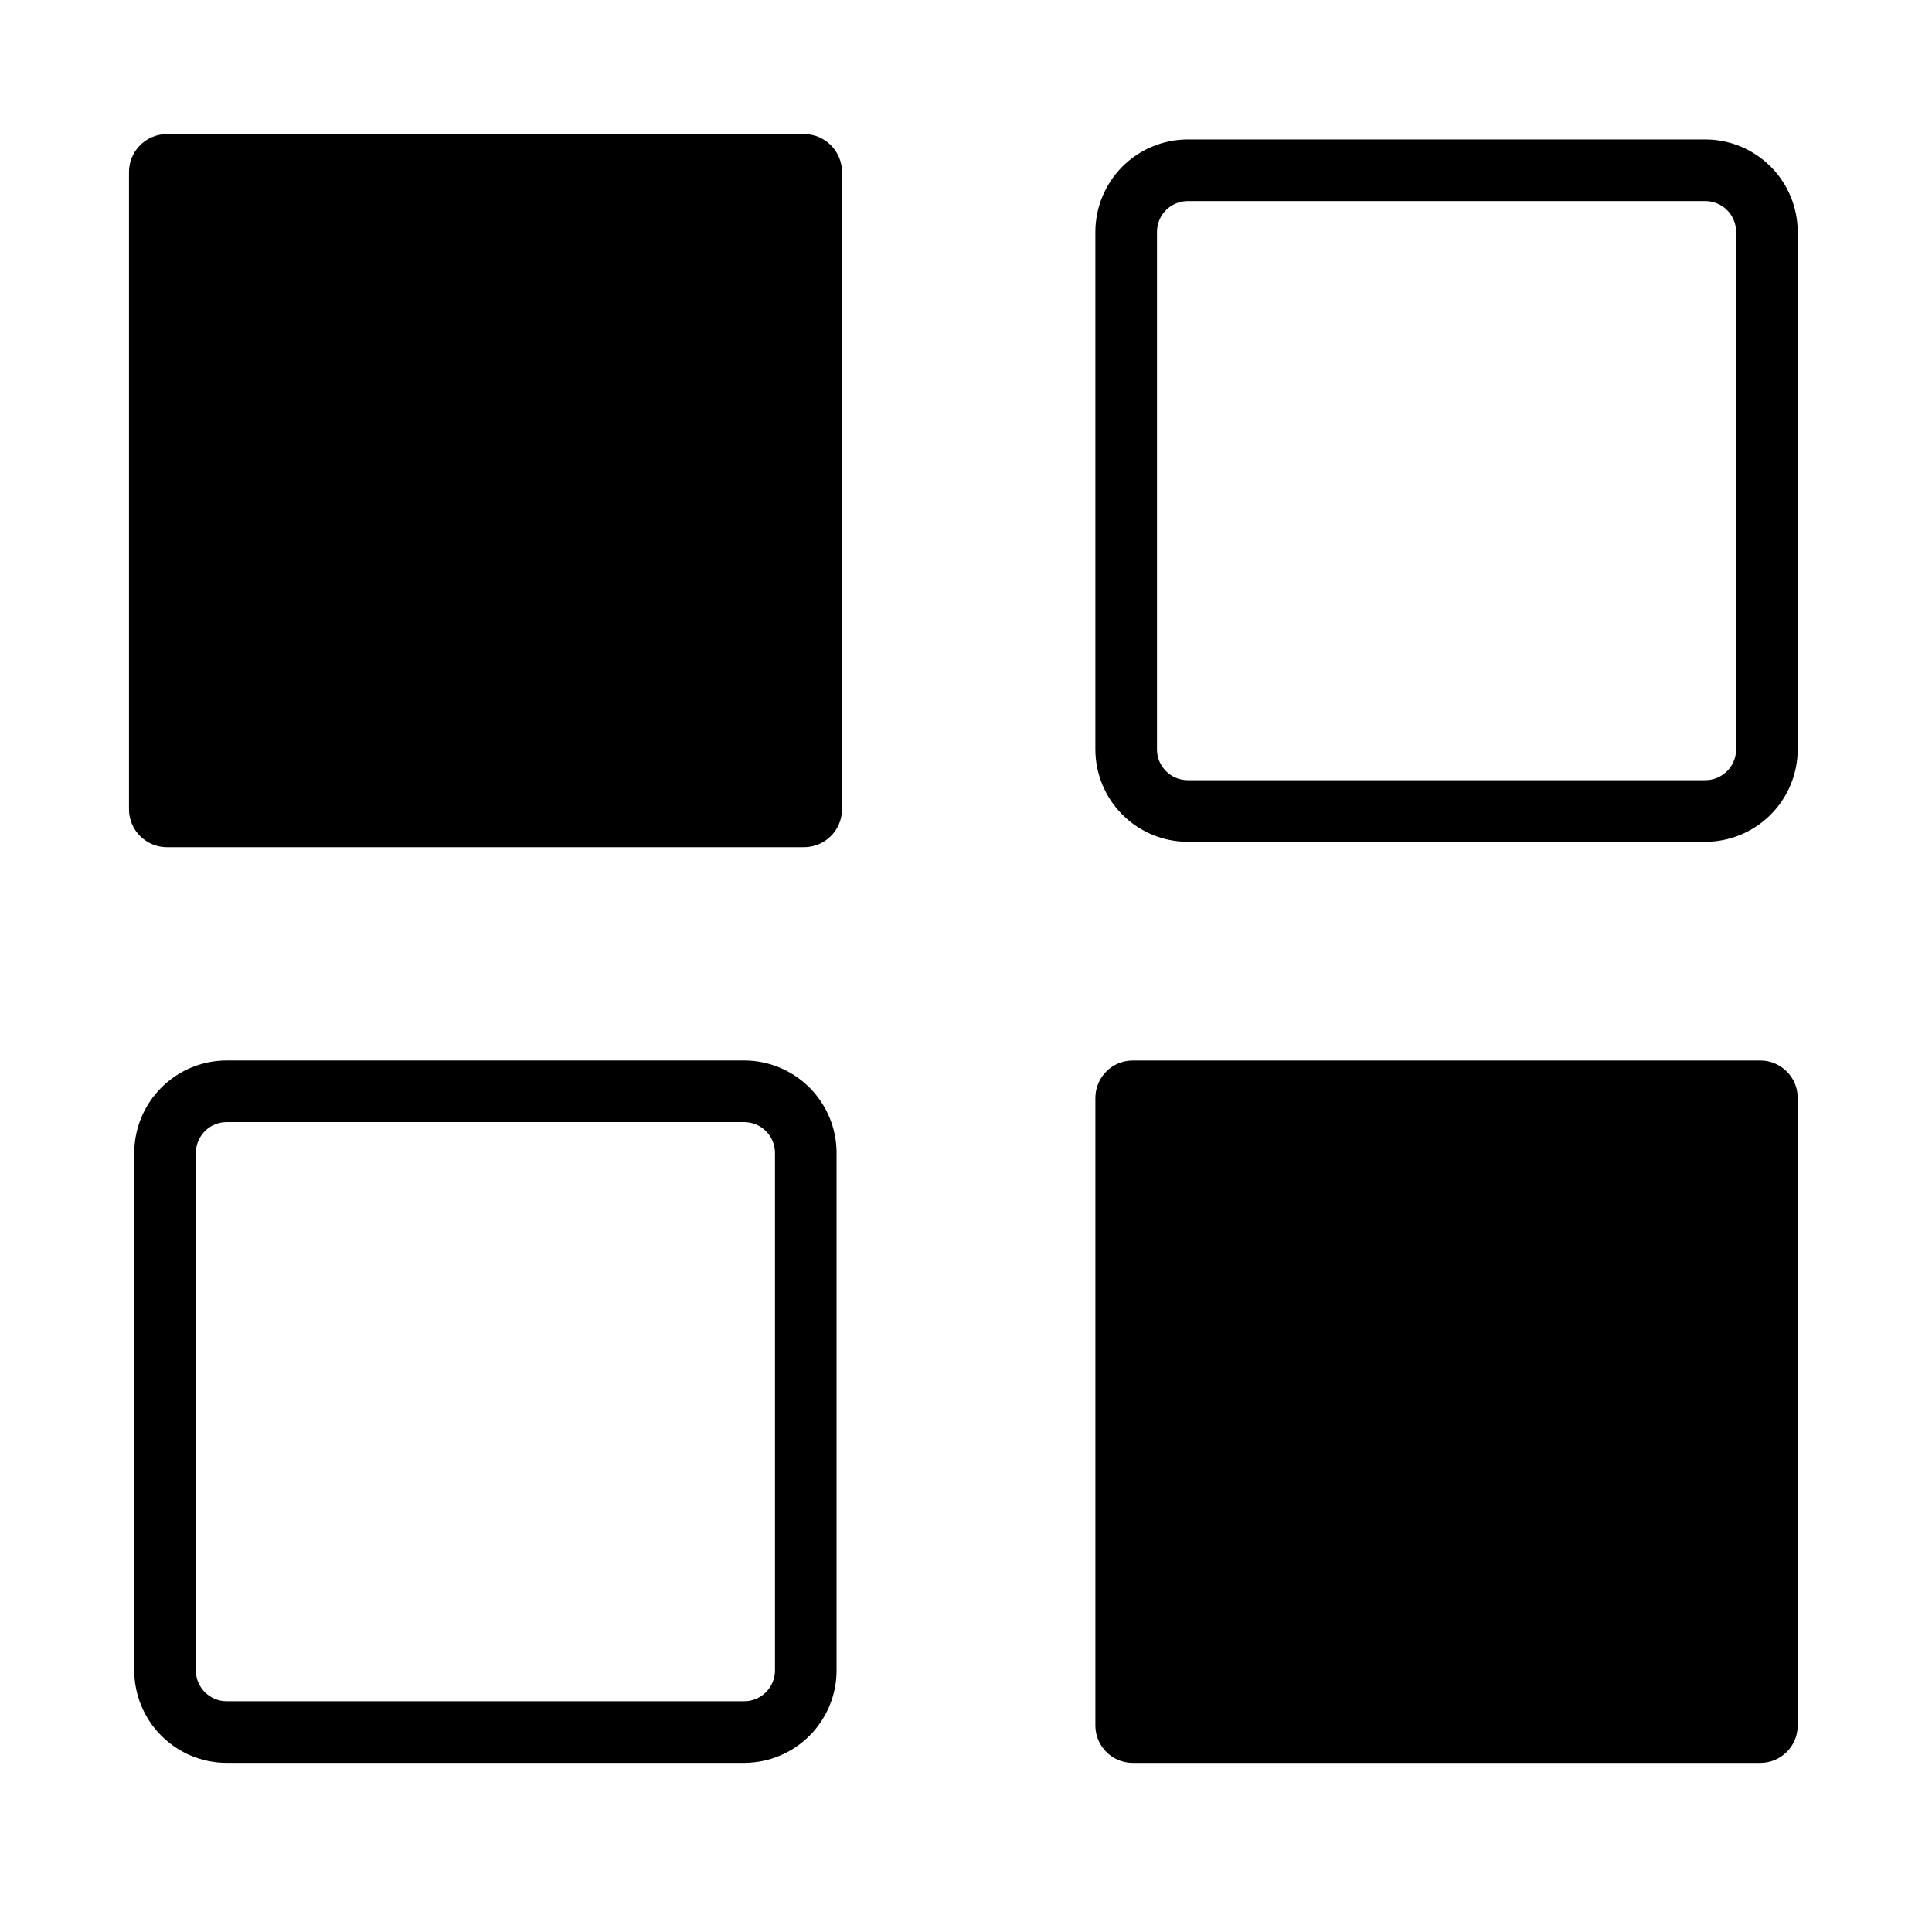 <?xml version="1.0" encoding="UTF-8"?>
<!-- Uploaded to: SVG Repo, www.svgrepo.com, Generator: SVG Repo Mixer Tools -->
<svg fill="#000000" width="800px" height="800px" version="1.1" viewBox="144 144 512 512" xmlns="http://www.w3.org/2000/svg">
 <path d="m367.14 358.46c-0.004 5.551-4.504 10.051-10.051 10.055h-168.85c-5.551-0.004-10.051-4.504-10.055-10.055v-168.88c0.008-5.547 4.504-10.043 10.055-10.051h168.85c5.547 0.008 10.043 4.504 10.051 10.051zm253.27-153.01c-0.004-6.492-2.586-12.719-7.18-17.312-4.59-4.594-10.816-7.176-17.309-7.184h-137.15c-6.492 0.008-12.719 2.59-17.309 7.184s-7.172 10.82-7.18 17.312v137.15c0.008 6.492 2.59 12.715 7.18 17.309 4.59 4.59 10.816 7.172 17.309 7.18h137.15c6.492-0.008 12.715-2.59 17.309-7.184 4.59-4.59 7.172-10.812 7.18-17.305zm-16.324 137.15c-0.004 4.504-3.656 8.156-8.164 8.16h-137.15c-4.504-0.004-8.156-3.656-8.16-8.16v-137.15c0-4.508 3.652-8.164 8.16-8.164h137.15c2.164 0 4.242 0.859 5.773 2.391s2.391 3.609 2.391 5.773zm-262.87 82.441h-137.15c-6.492 0.008-12.715 2.59-17.305 7.184-4.594 4.59-7.176 10.812-7.184 17.305v137.15c0.008 6.492 2.59 12.719 7.18 17.312 4.59 4.594 10.816 7.176 17.309 7.184h137.15c6.492-0.008 12.719-2.59 17.309-7.184 4.594-4.594 7.176-10.82 7.18-17.312v-137.15c-0.004-6.492-2.586-12.715-7.18-17.309-4.59-4.59-10.816-7.172-17.309-7.18zm8.164 161.64c0 2.164-0.863 4.242-2.391 5.773-1.531 1.531-3.609 2.391-5.773 2.391h-137.15c-4.508 0-8.16-3.656-8.16-8.164v-137.15c0.004-4.504 3.656-8.156 8.16-8.16h137.15c4.508 0.004 8.16 3.656 8.164 8.16zm84.906-151.73c0.004-5.465 4.43-9.895 9.895-9.902h166.33c5.469 0.004 9.898 4.438 9.902 9.902v166.33c-0.004 5.469-4.434 9.898-9.902 9.902h-166.33c-5.465-0.008-9.891-4.438-9.895-9.902z"/>
</svg>